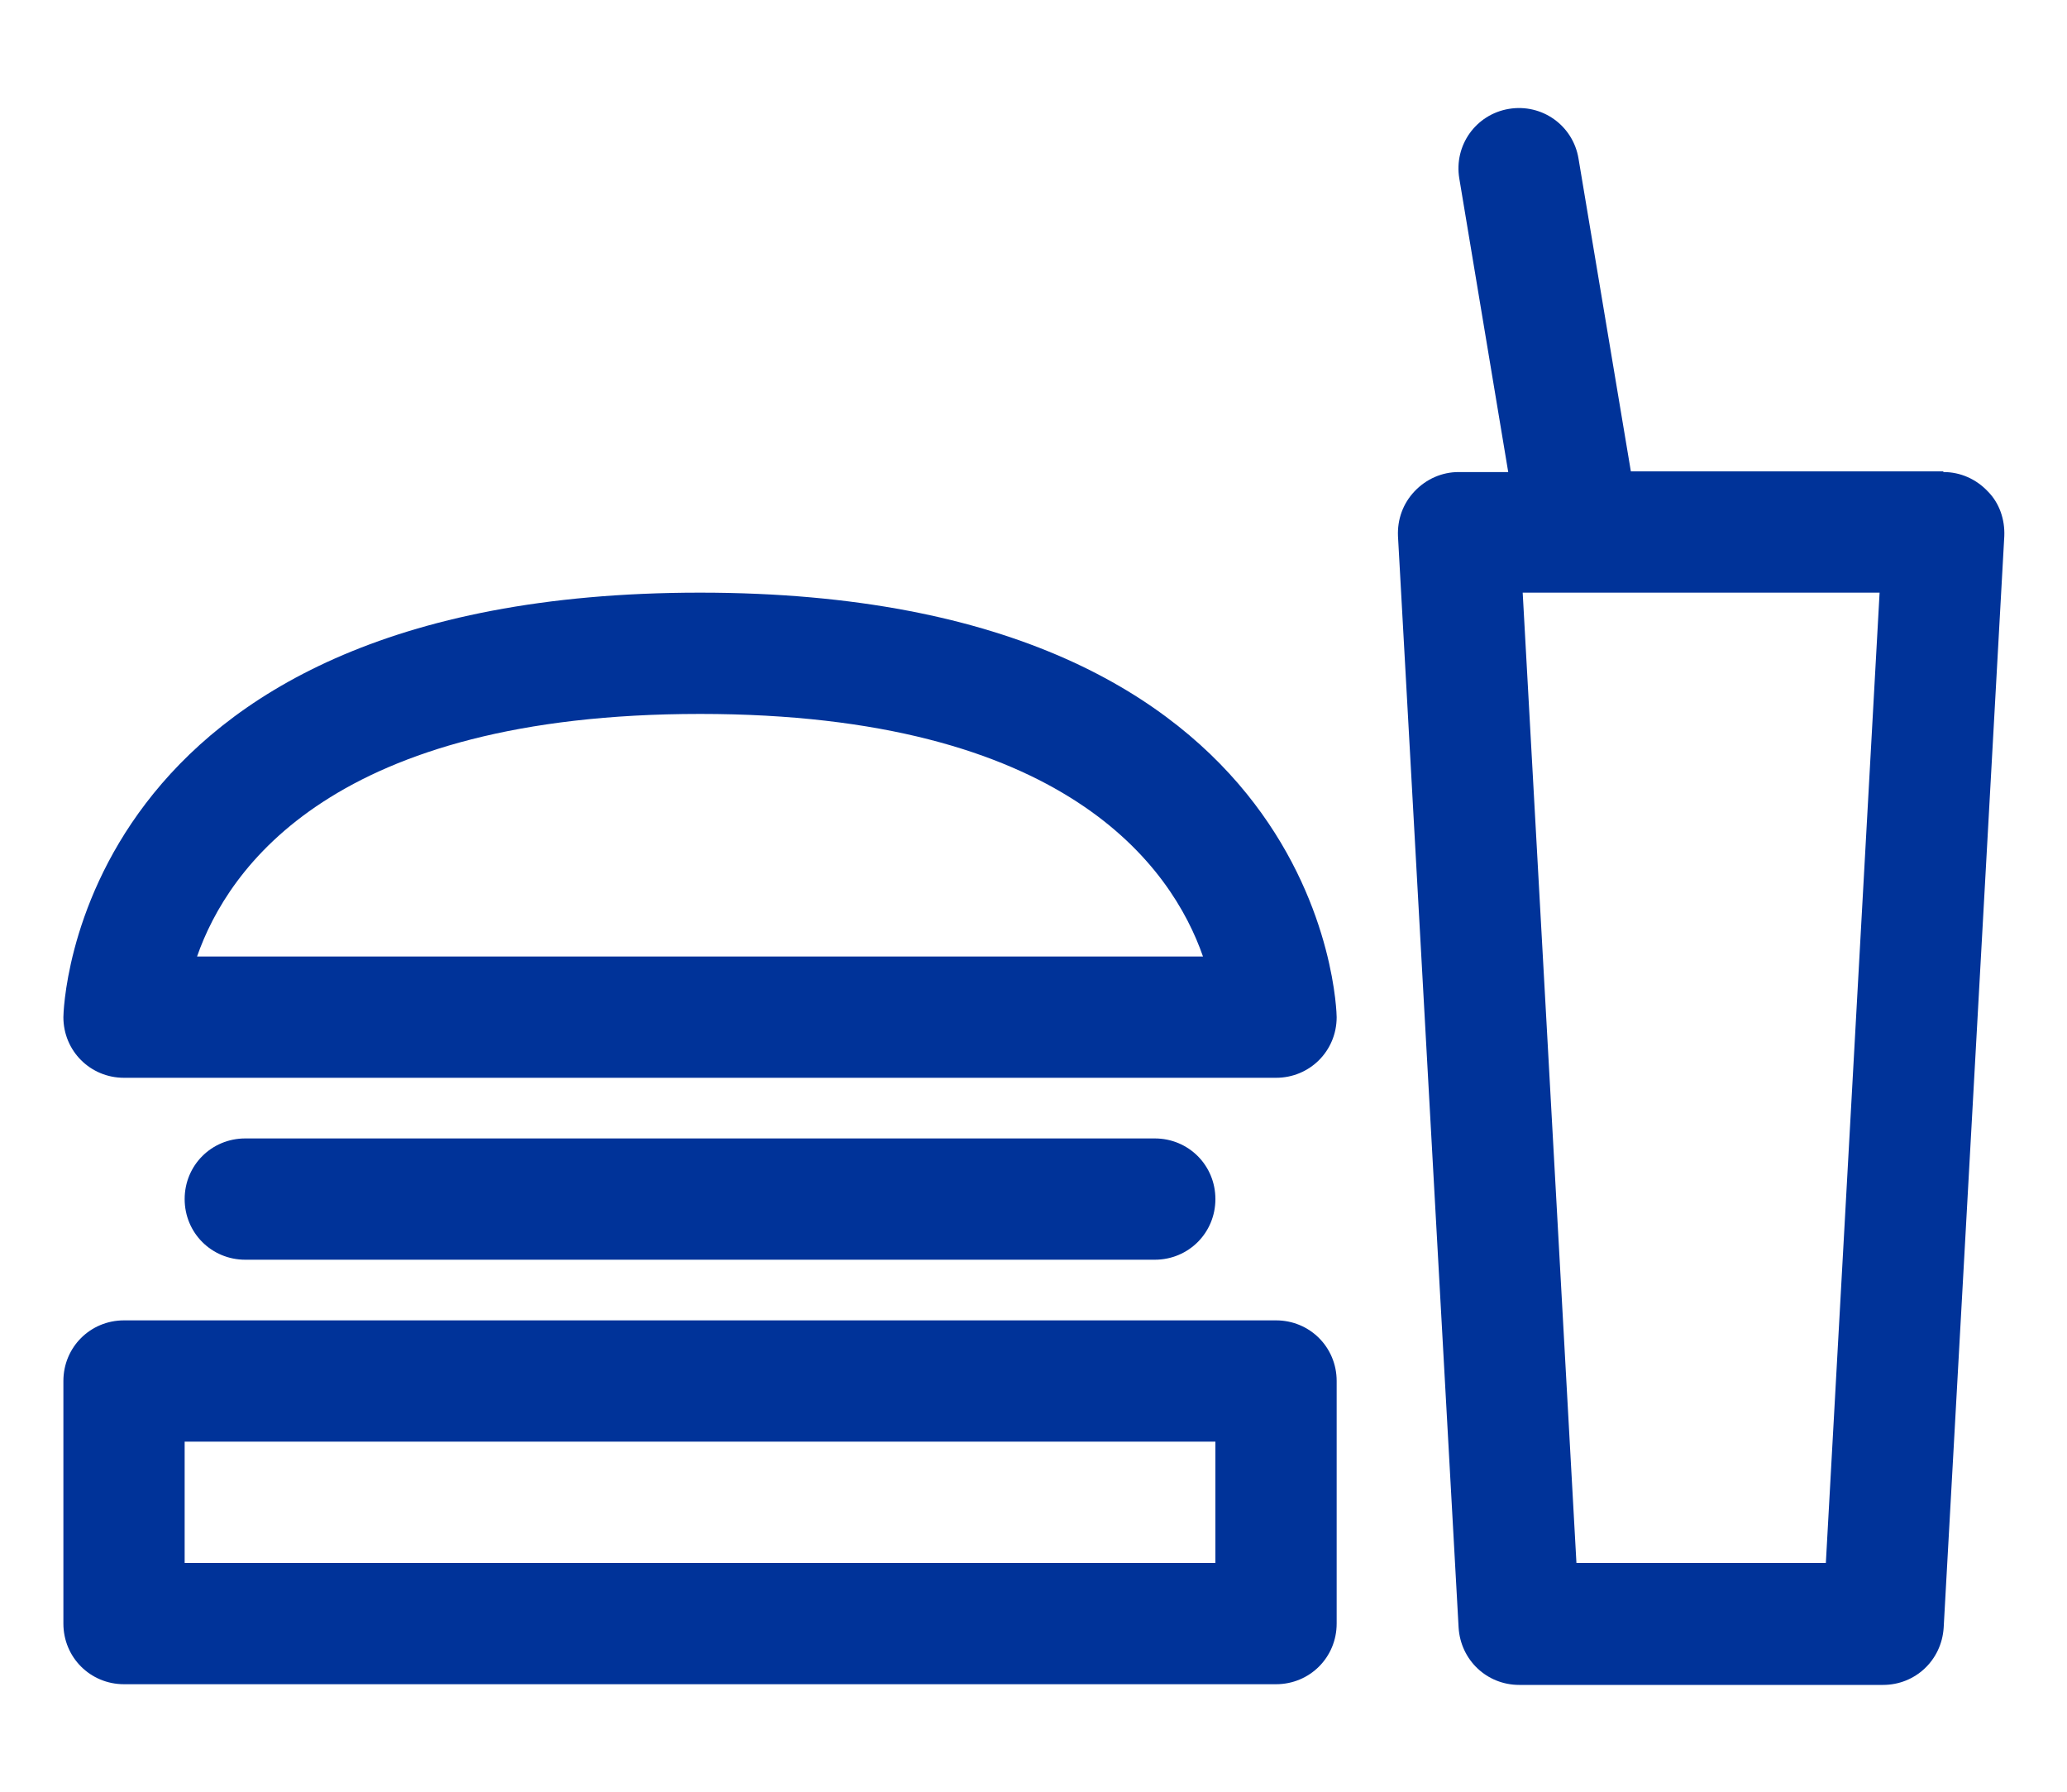 <?xml version="1.0" encoding="UTF-8"?>
<svg id="_メイン" data-name="メイン" xmlns="http://www.w3.org/2000/svg" viewBox="0 0 30 26">
  <defs>
    <style>
      .cls-1 {
        fill: #039;
        stroke-width: 0px;
      }
    </style>
  </defs>
  <path class="cls-1" d="M19.4,23.56v-3.52c0-.49-.39-.88-.88-.88H1.8c-.49,0-.88.39-.88.88v3.52c0,.49.39.88.88.88h16.72c.49,0,.88-.39.88-.88ZM17.64,22.68H2.68v-1.76h14.96v1.76Z"/>
  <path class="cls-1" d="M3.56,16.52c-.49,0-.88.39-.88.88s.39.88.88.88h13.2c.49,0,.88-.39.88-.88s-.39-.88-.88-.88H3.56Z"/>
  <path class="cls-1" d="M1.8,15.64h16.72c.49,0,.88-.39.88-.88,0-.06-.11-6.16-9.24-6.16S.92,14.7.92,14.76c0,.49.39.88.88.88ZM10.16,10.36c5.31,0,6.85,2.23,7.3,3.52H2.86c.45-1.29,1.99-3.52,7.3-3.52Z"/>
  <path class="cls-1" d="M28.2,6.84h-4.53l-.76-4.54c-.08-.48-.53-.8-1.01-.72-.48.08-.8.53-.72,1.01l.71,4.26h-.72c-.24,0-.47.1-.64.28-.17.18-.25.41-.24.65l.88,15.84c.03.47.41.83.88.83h5.28c.47,0,.85-.36.88-.83l.88-15.84c.01-.24-.07-.48-.24-.65-.17-.18-.4-.28-.64-.28ZM26.49,22.68h-3.61l-.78-14.08h5.18l-.78,14.08Z"/>
</svg>